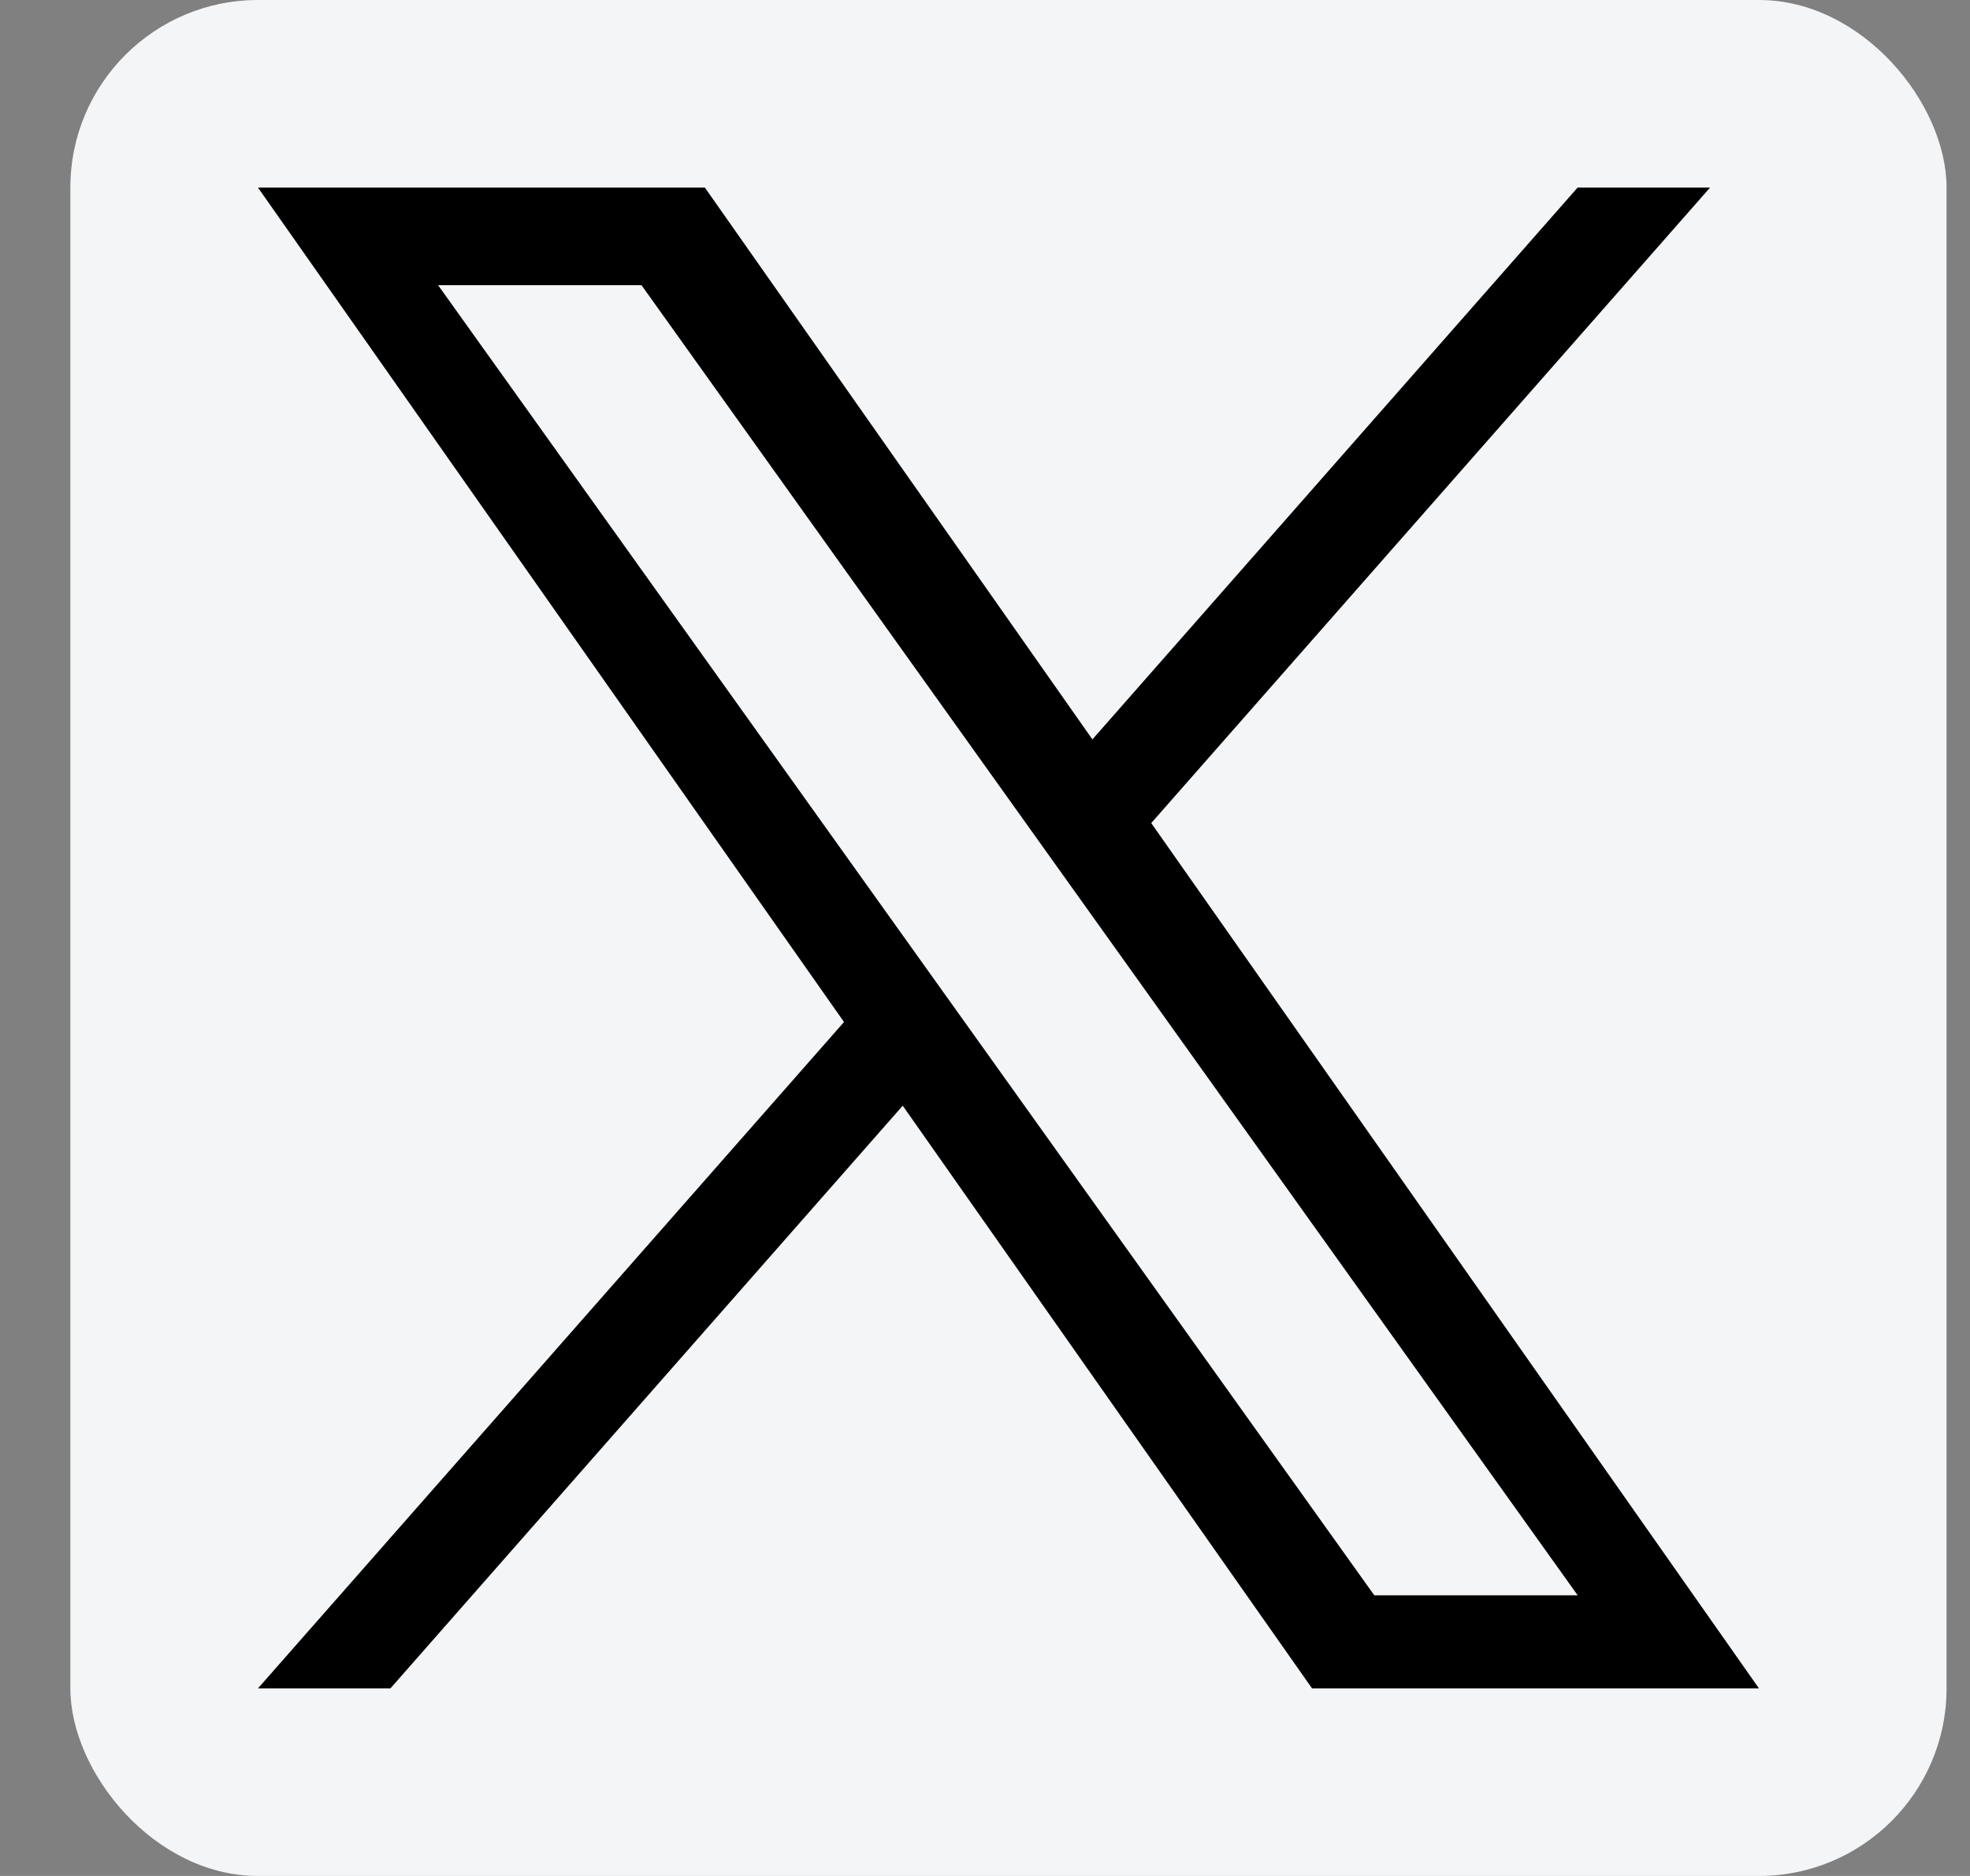 <svg width="21" height="20" viewBox="0 0 21 20" fill="none" xmlns="http://www.w3.org/2000/svg">
<rect x="0" y="0" width="21" height="20" fill="#808080" stroke="none"/>
<g id="devicon:twitter">
<rect x="0.75" width="20" height="20" rx="2" fill="#F3F5F7"/>
<path id="Vector" d="M12.272 8.775L18.229 2H16.817L11.645 7.883L7.514 2H2.75L8.997 10.896L2.75 18H4.162L9.623 11.788L13.986 18H18.75L12.272 8.775H12.272ZM10.339 10.974L9.706 10.088L4.67 3.04H6.838L10.902 8.728L11.535 9.614L16.818 17.008H14.65L10.339 10.974V10.974Z" fill="black"/>
</g>
</svg>
